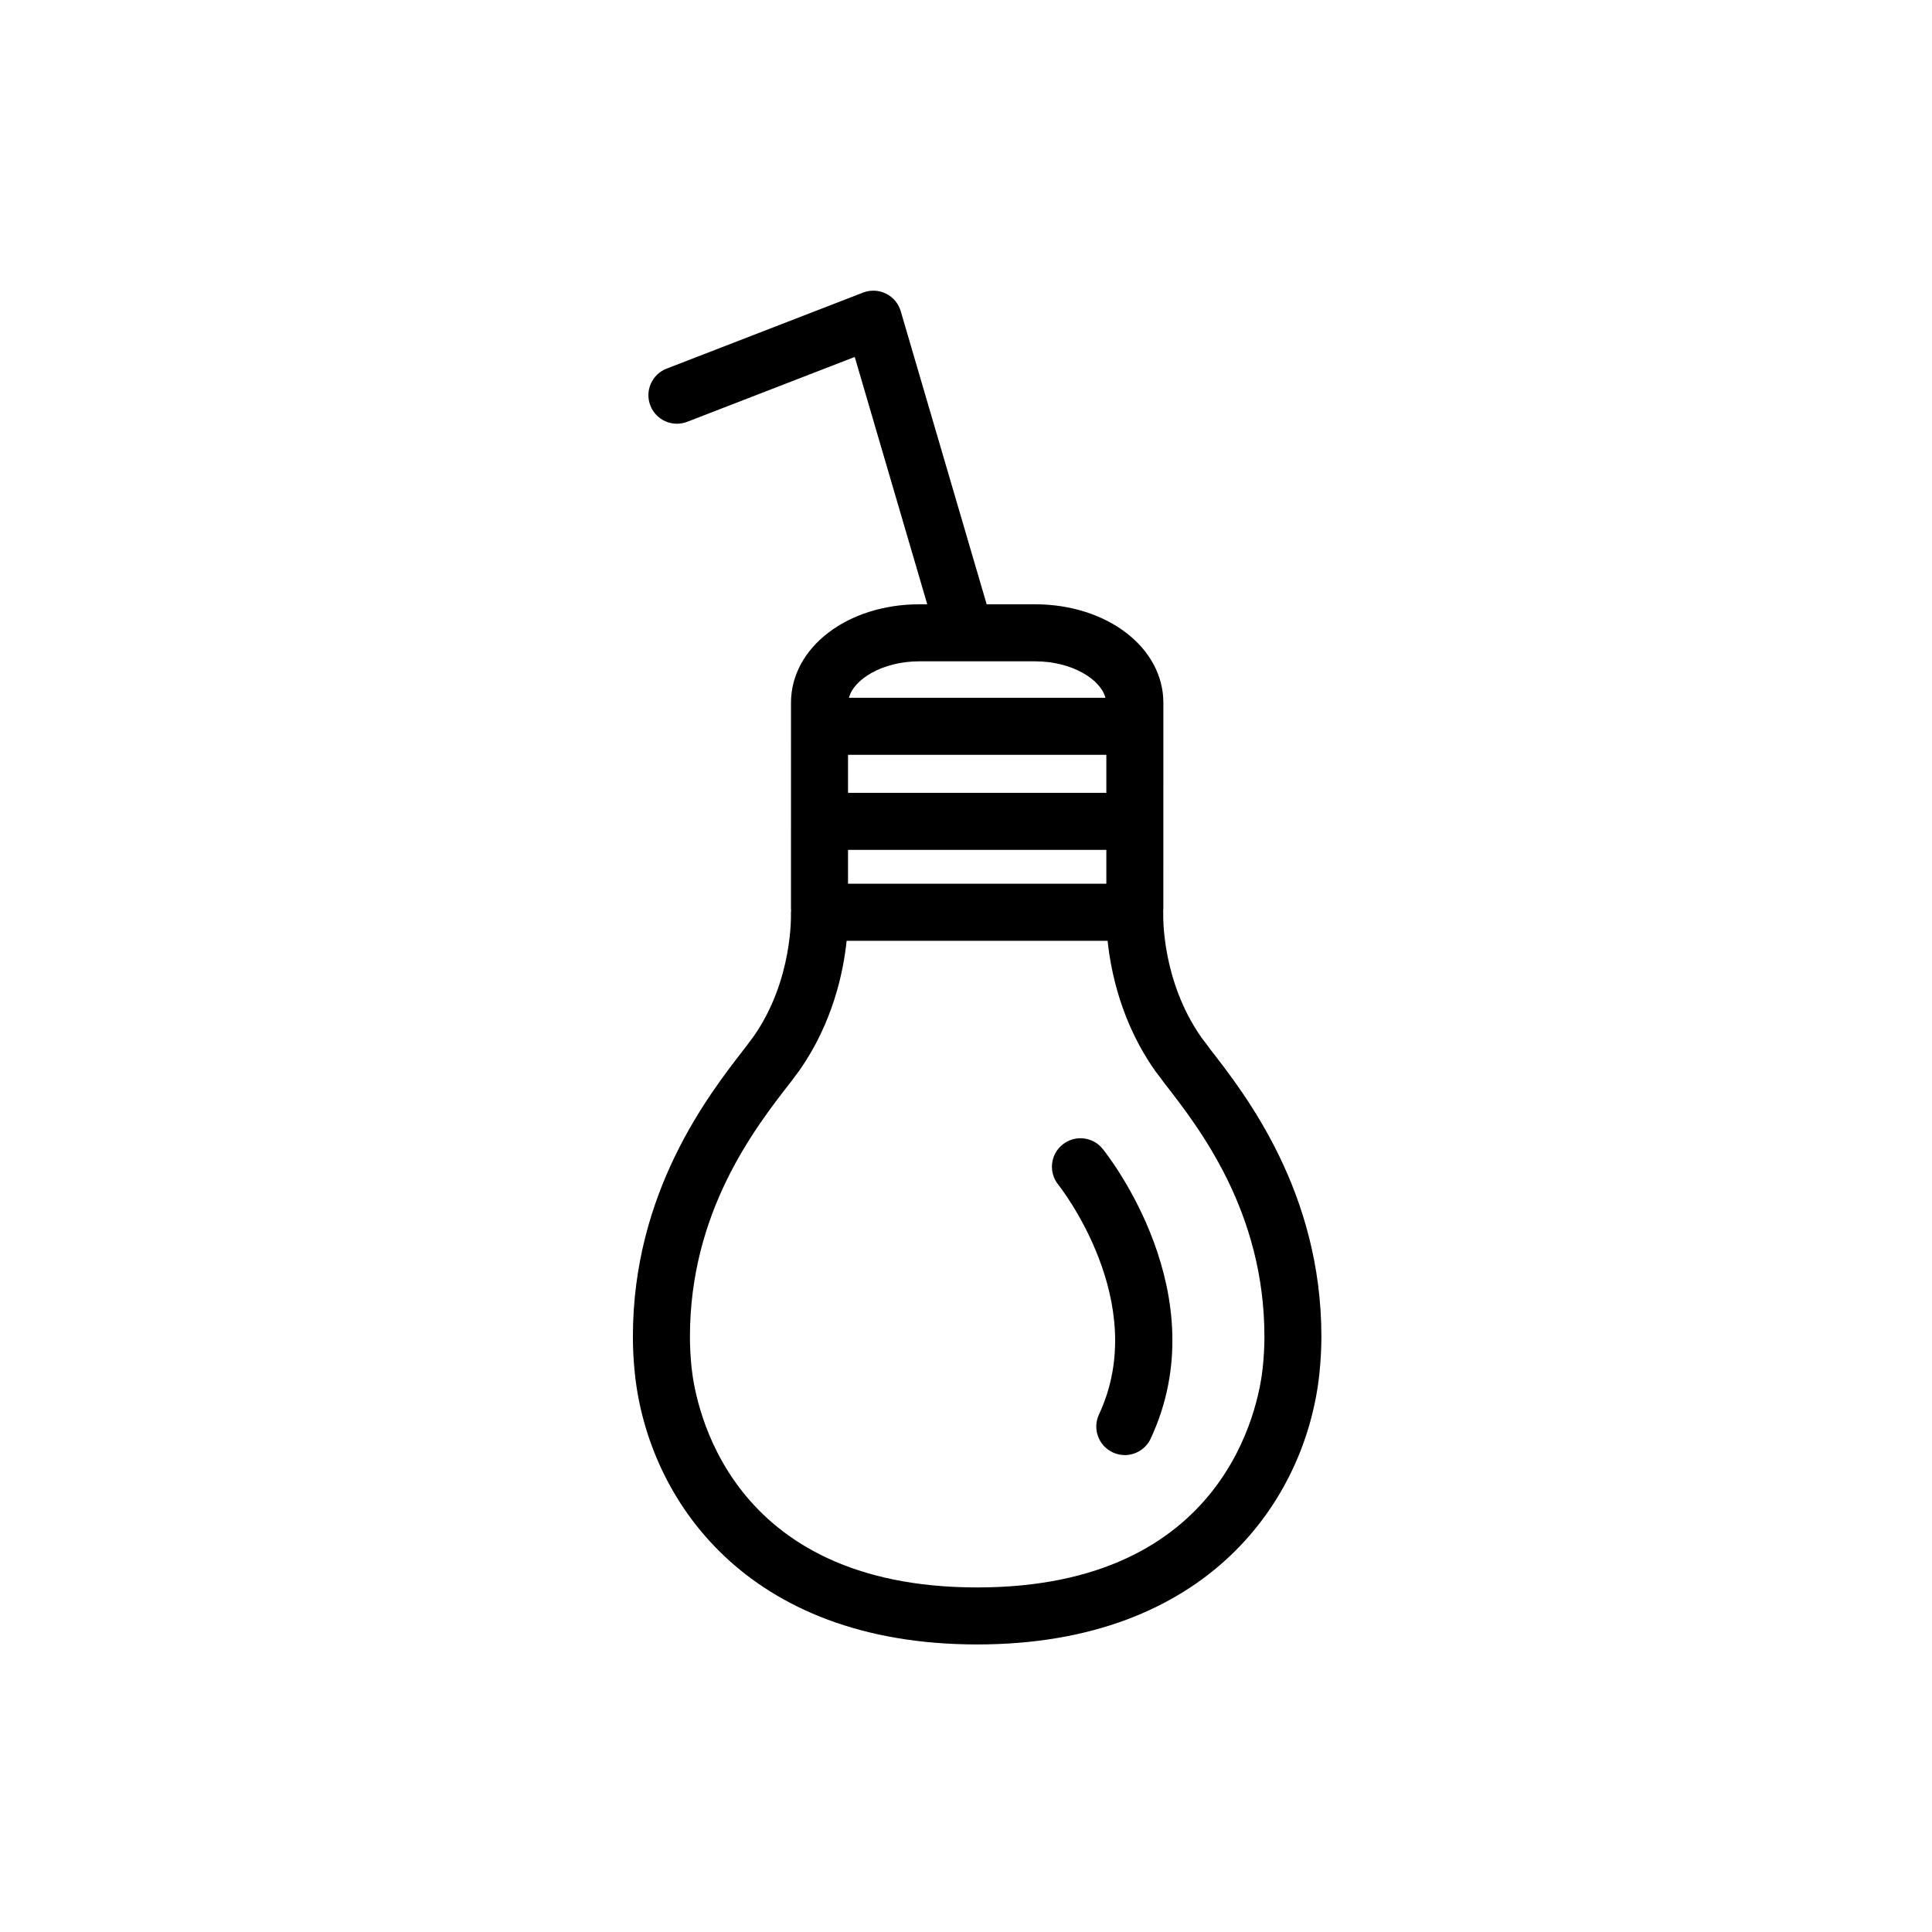 <?xml version="1.0" encoding="UTF-8"?>
<!-- Uploaded to: SVG Repo, www.svgrepo.com, Generator: SVG Repo Mixer Tools -->
<svg fill="#000000" width="800px" height="800px" version="1.1" viewBox="144 144 512 512" xmlns="http://www.w3.org/2000/svg">
 <g>
  <path d="m425.58 447.33c-3.25 2.625-3.75 7.379-1.125 10.625 0.246 0.309 24.711 31.094 10.785 60.895-1.77 3.785-0.133 8.281 3.652 10.047 1.031 0.488 2.121 0.715 3.195 0.715 2.84 0 5.566-1.613 6.852-4.359 17.879-38.27-11.473-75.25-12.73-76.801-2.613-3.246-7.379-3.75-10.629-1.121z"/>
  <path d="m382.7 226.46c-0.594-2.031-2.012-3.719-3.91-4.648-1.895-0.941-4.098-1.031-6.07-0.273l-52.059 20.152c-3.891 1.508-5.824 5.883-4.312 9.773 1.508 3.894 5.879 5.828 9.773 4.316l44.391-17.184 19.219 65.547h-2.078c-19.086 0-34.031 11.457-34.031 26.086l-0.004 54.648c0 0.137 0.035 0.258 0.039 0.387-0.02 0.277-0.059 0.551-0.051 0.832 0.004 0.176 0.598 17.684-9.969 32.676-0.035 0.047-0.344 0.453-0.379 0.504l-1.844 2.465c-9.637 12.375-29.691 38.129-29.691 76.52 0 3.223 0.18 6.555 0.535 9.91 3.543 33.043 29.422 71.625 90.691 71.625s87.148-38.582 90.695-71.648c0.352-3.402 0.539-6.82 0.539-9.891 0-38.355-20.066-64.137-29.492-76.23-0.715-1.012-1.43-1.949-2.012-2.695-0.059-0.086-0.16-0.223-0.277-0.363-10.723-15.27-10.133-32.695-10.125-32.848 0.012-0.238-0.023-0.465-0.035-0.695 0.012-0.188 0.055-0.363 0.055-0.555l0.004-54.641c0-14.625-14.941-26.086-34.016-26.086h-12.809zm-13.965 142.77h68.457v8.973h-68.457zm68.457-15.113h-68.457v-10.078h68.457zm15.367 76.914c9.27 11.906 26.527 34.066 26.527 67.238 0 2.555-0.156 5.43-0.457 8.293-1.043 9.715-9.582 58.125-75.668 58.125-66.09 0-74.629-48.41-75.672-58.109-0.297-2.82-0.449-5.617-0.449-8.309 0-33.199 17.242-55.34 26.652-67.441l1.84-2.457c0.055-0.074 0.383-0.508 0.434-0.574 8.922-12.656 11.738-26.184 12.602-34.48h69.16c0.863 8.293 3.672 21.828 12.605 34.48 0.066 0.098 0.402 0.539 0.473 0.629 0.578 0.75 1.156 1.5 1.953 2.606zm-15.613-102.11h-67.965c1.203-4.801 8.746-9.664 18.672-9.664h30.637c9.914 0 17.449 4.863 18.656 9.664z"/>
 </g>
</svg>
